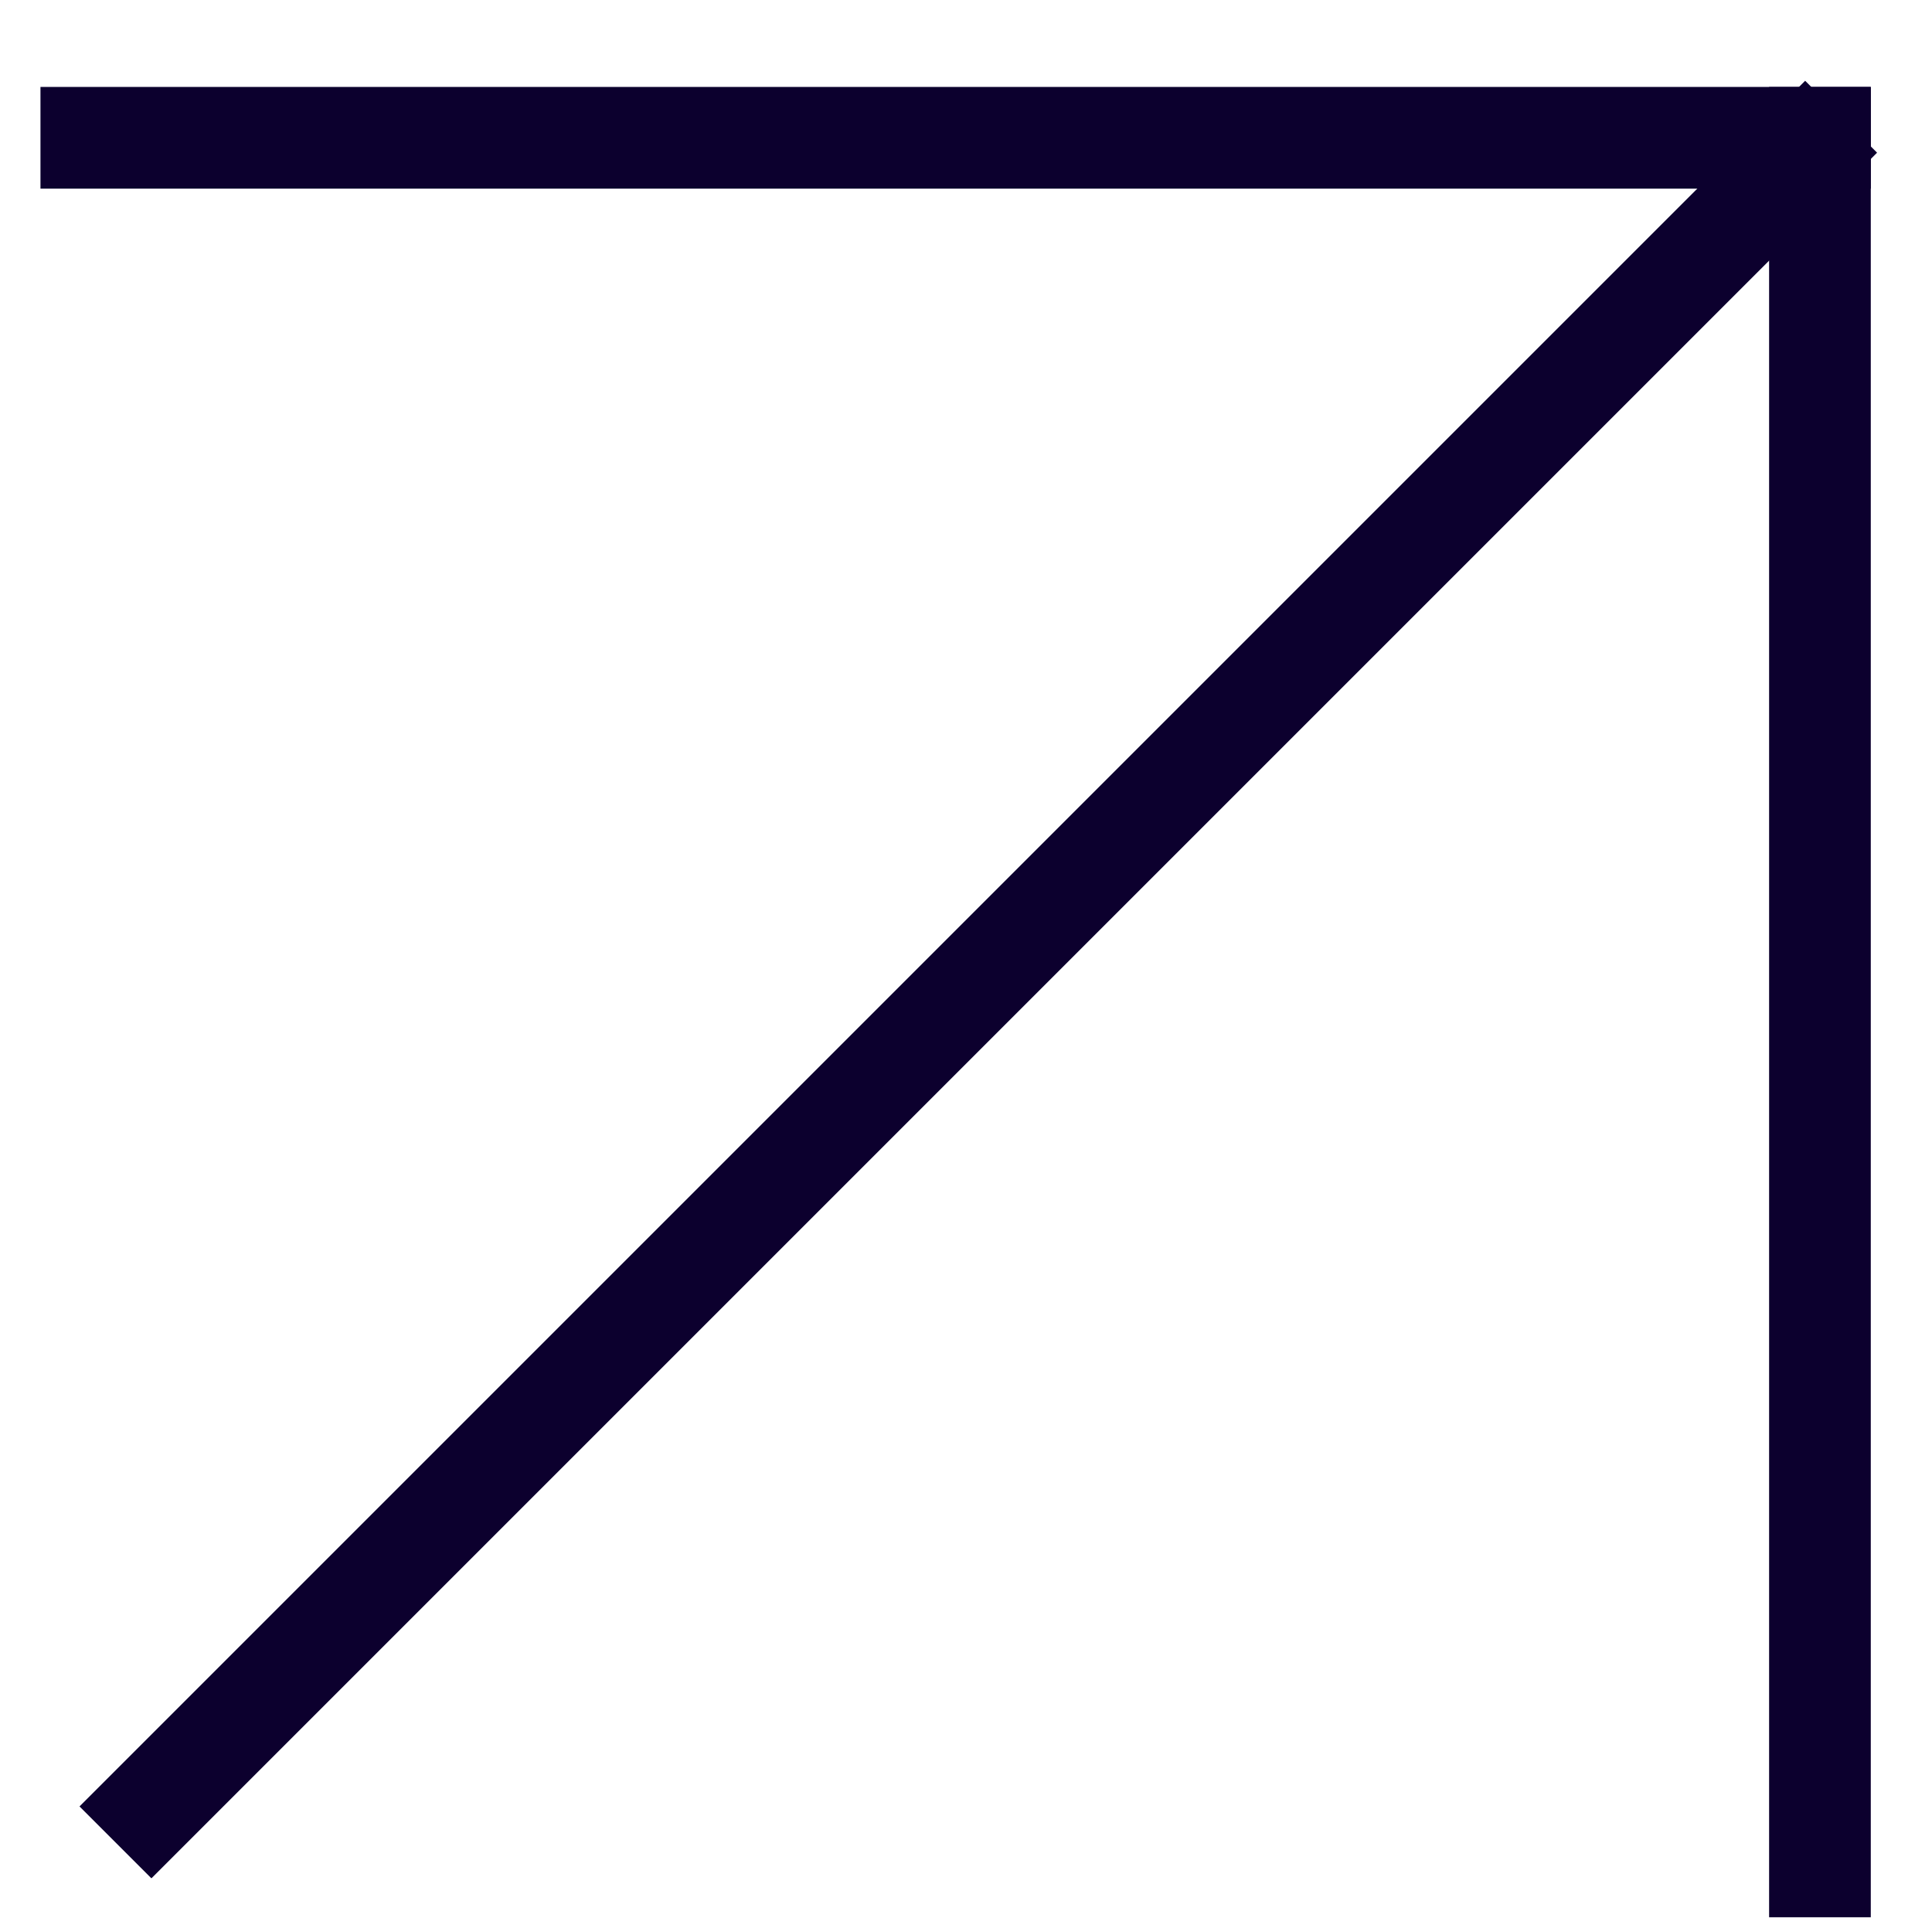 <?xml version="1.0" encoding="UTF-8"?> <svg xmlns="http://www.w3.org/2000/svg" width="19" height="19" viewBox="0 0 19 19" fill="none"> <rect x="18.398" y="0.855" width="18" height="1" transform="rotate(90 18.398 0.855)" fill="#0C002E"></rect> <rect x="0.398" y="0.855" width="18" height="1" fill="#0C002E"></rect> <rect x="0.782" y="17.765" width="24" height="1" transform="rotate(-45 0.782 17.765)" fill="#0C002E"></rect> </svg> 